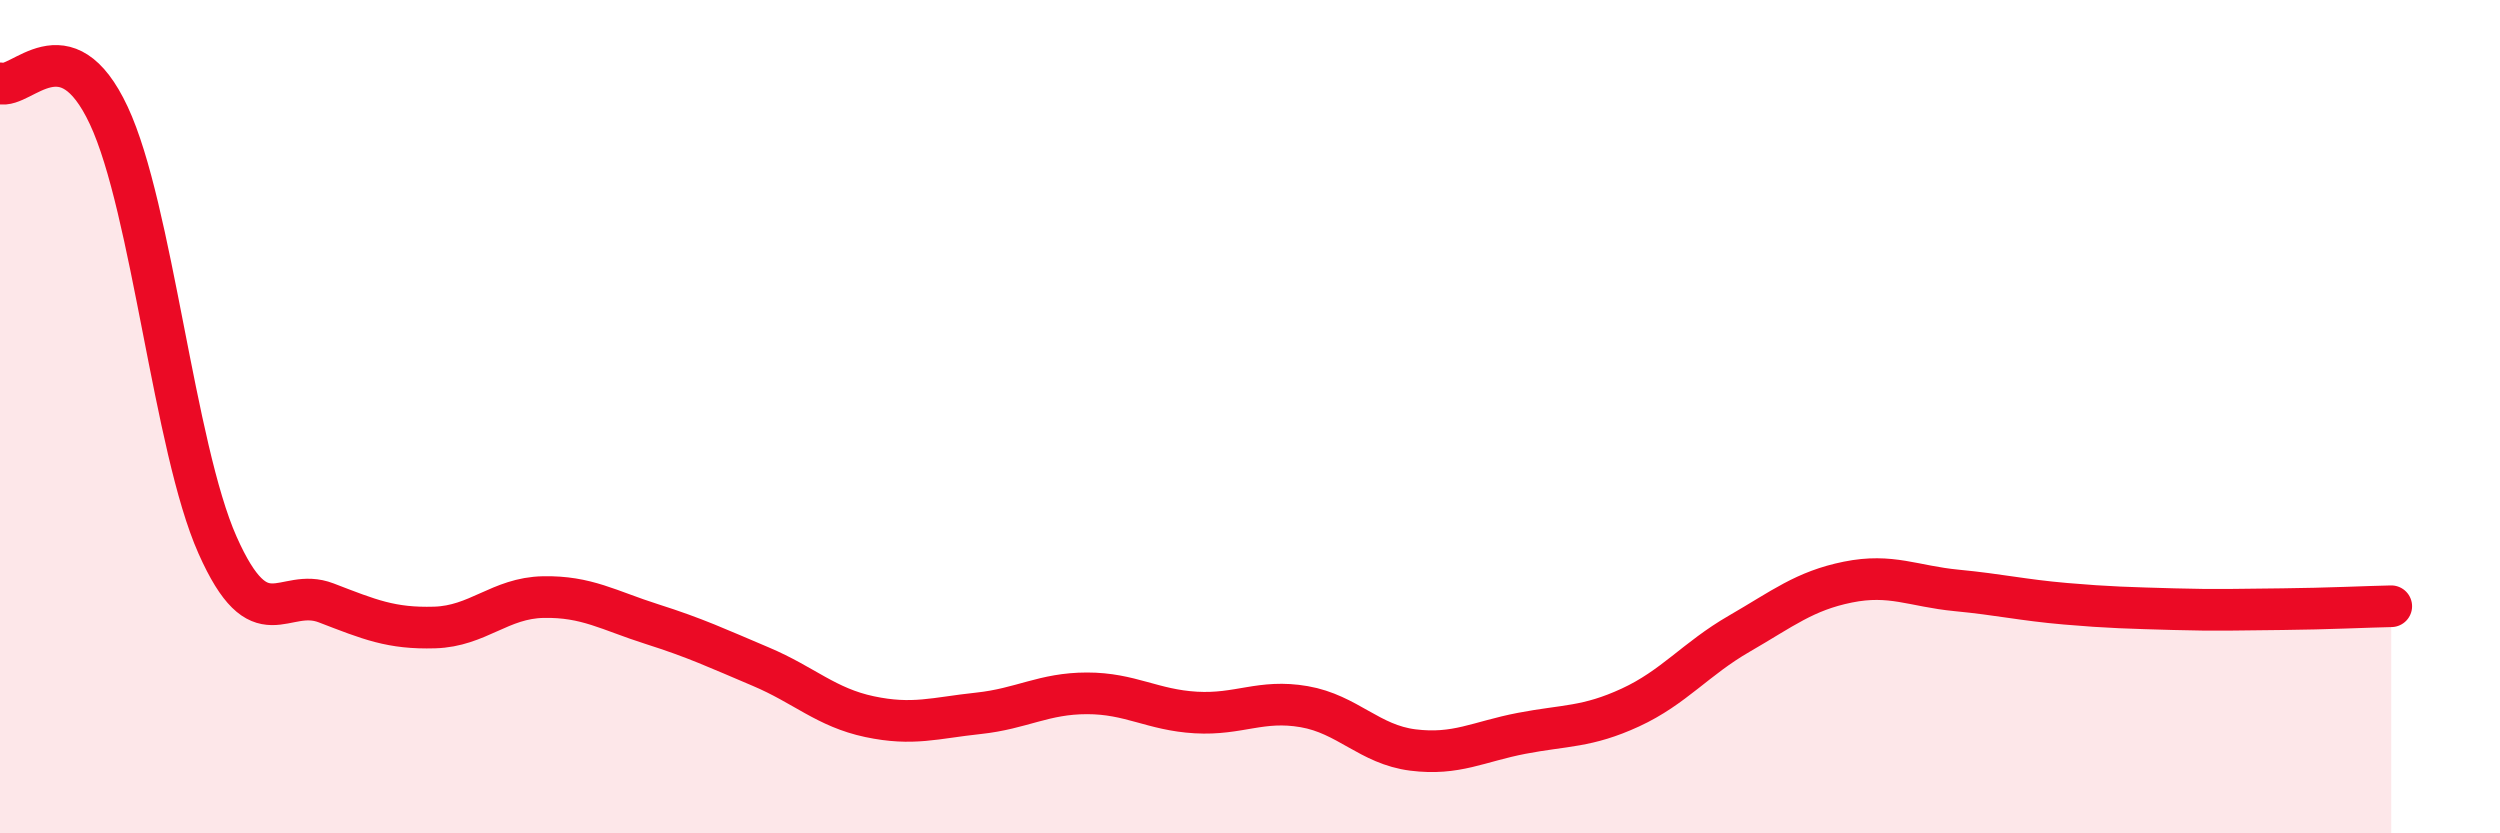 
    <svg width="60" height="20" viewBox="0 0 60 20" xmlns="http://www.w3.org/2000/svg">
      <path
        d="M 0,2 C 0.52,2.15 1.57,0.55 2.61,2.77 C 3.65,4.99 4.18,10.74 5.22,13.08 C 6.26,15.42 6.79,14.07 7.83,14.47 C 8.87,14.87 9.39,15.09 10.43,15.06 C 11.47,15.03 12,14.35 13.04,14.33 C 14.08,14.31 14.61,14.65 15.65,14.98 C 16.69,15.31 17.22,15.56 18.26,16 C 19.3,16.44 19.83,16.98 20.87,17.2 C 21.91,17.42 22.44,17.23 23.48,17.12 C 24.52,17.01 25.05,16.64 26.09,16.64 C 27.13,16.64 27.66,17.04 28.7,17.1 C 29.74,17.16 30.26,16.78 31.3,16.96 C 32.34,17.14 32.87,17.87 33.91,18 C 34.95,18.13 35.48,17.8 36.52,17.6 C 37.56,17.4 38.09,17.46 39.13,16.98 C 40.17,16.5 40.7,15.81 41.74,15.21 C 42.78,14.61 43.31,14.18 44.35,13.97 C 45.39,13.76 45.92,14.07 46.96,14.17 C 48,14.27 48.53,14.4 49.57,14.49 C 50.61,14.58 51.13,14.59 52.17,14.62 C 53.21,14.65 53.74,14.63 54.78,14.62 C 55.82,14.61 56.87,14.56 57.39,14.55L57.39 20L0 20Z"
        fill="#EB0A25"
        opacity="0.1"
        stroke-linecap="round"
        stroke-linejoin="round"
      />
      <path
        d="M 0,2 C 0.52,2.15 1.57,0.55 2.61,2.77 C 3.65,4.99 4.18,10.74 5.22,13.08 C 6.26,15.42 6.79,14.07 7.83,14.47 C 8.87,14.87 9.39,15.09 10.43,15.06 C 11.47,15.03 12,14.35 13.04,14.33 C 14.08,14.31 14.61,14.65 15.65,14.98 C 16.69,15.31 17.22,15.56 18.26,16 C 19.3,16.44 19.83,16.98 20.87,17.2 C 21.91,17.42 22.44,17.23 23.48,17.12 C 24.52,17.01 25.05,16.64 26.09,16.64 C 27.13,16.64 27.66,17.04 28.7,17.1 C 29.74,17.16 30.26,16.78 31.3,16.96 C 32.34,17.14 32.87,17.87 33.91,18 C 34.95,18.13 35.48,17.8 36.52,17.6 C 37.56,17.4 38.09,17.46 39.13,16.98 C 40.17,16.5 40.7,15.81 41.74,15.21 C 42.78,14.61 43.31,14.18 44.35,13.97 C 45.39,13.76 45.92,14.07 46.96,14.17 C 48,14.27 48.53,14.4 49.57,14.49 C 50.61,14.58 51.13,14.59 52.17,14.62 C 53.21,14.65 53.74,14.63 54.78,14.62 C 55.82,14.61 56.87,14.56 57.39,14.55"
        stroke="#EB0A25"
        stroke-width="1"
        fill="none"
        stroke-linecap="round"
        stroke-linejoin="round"
      />
    </svg>
  